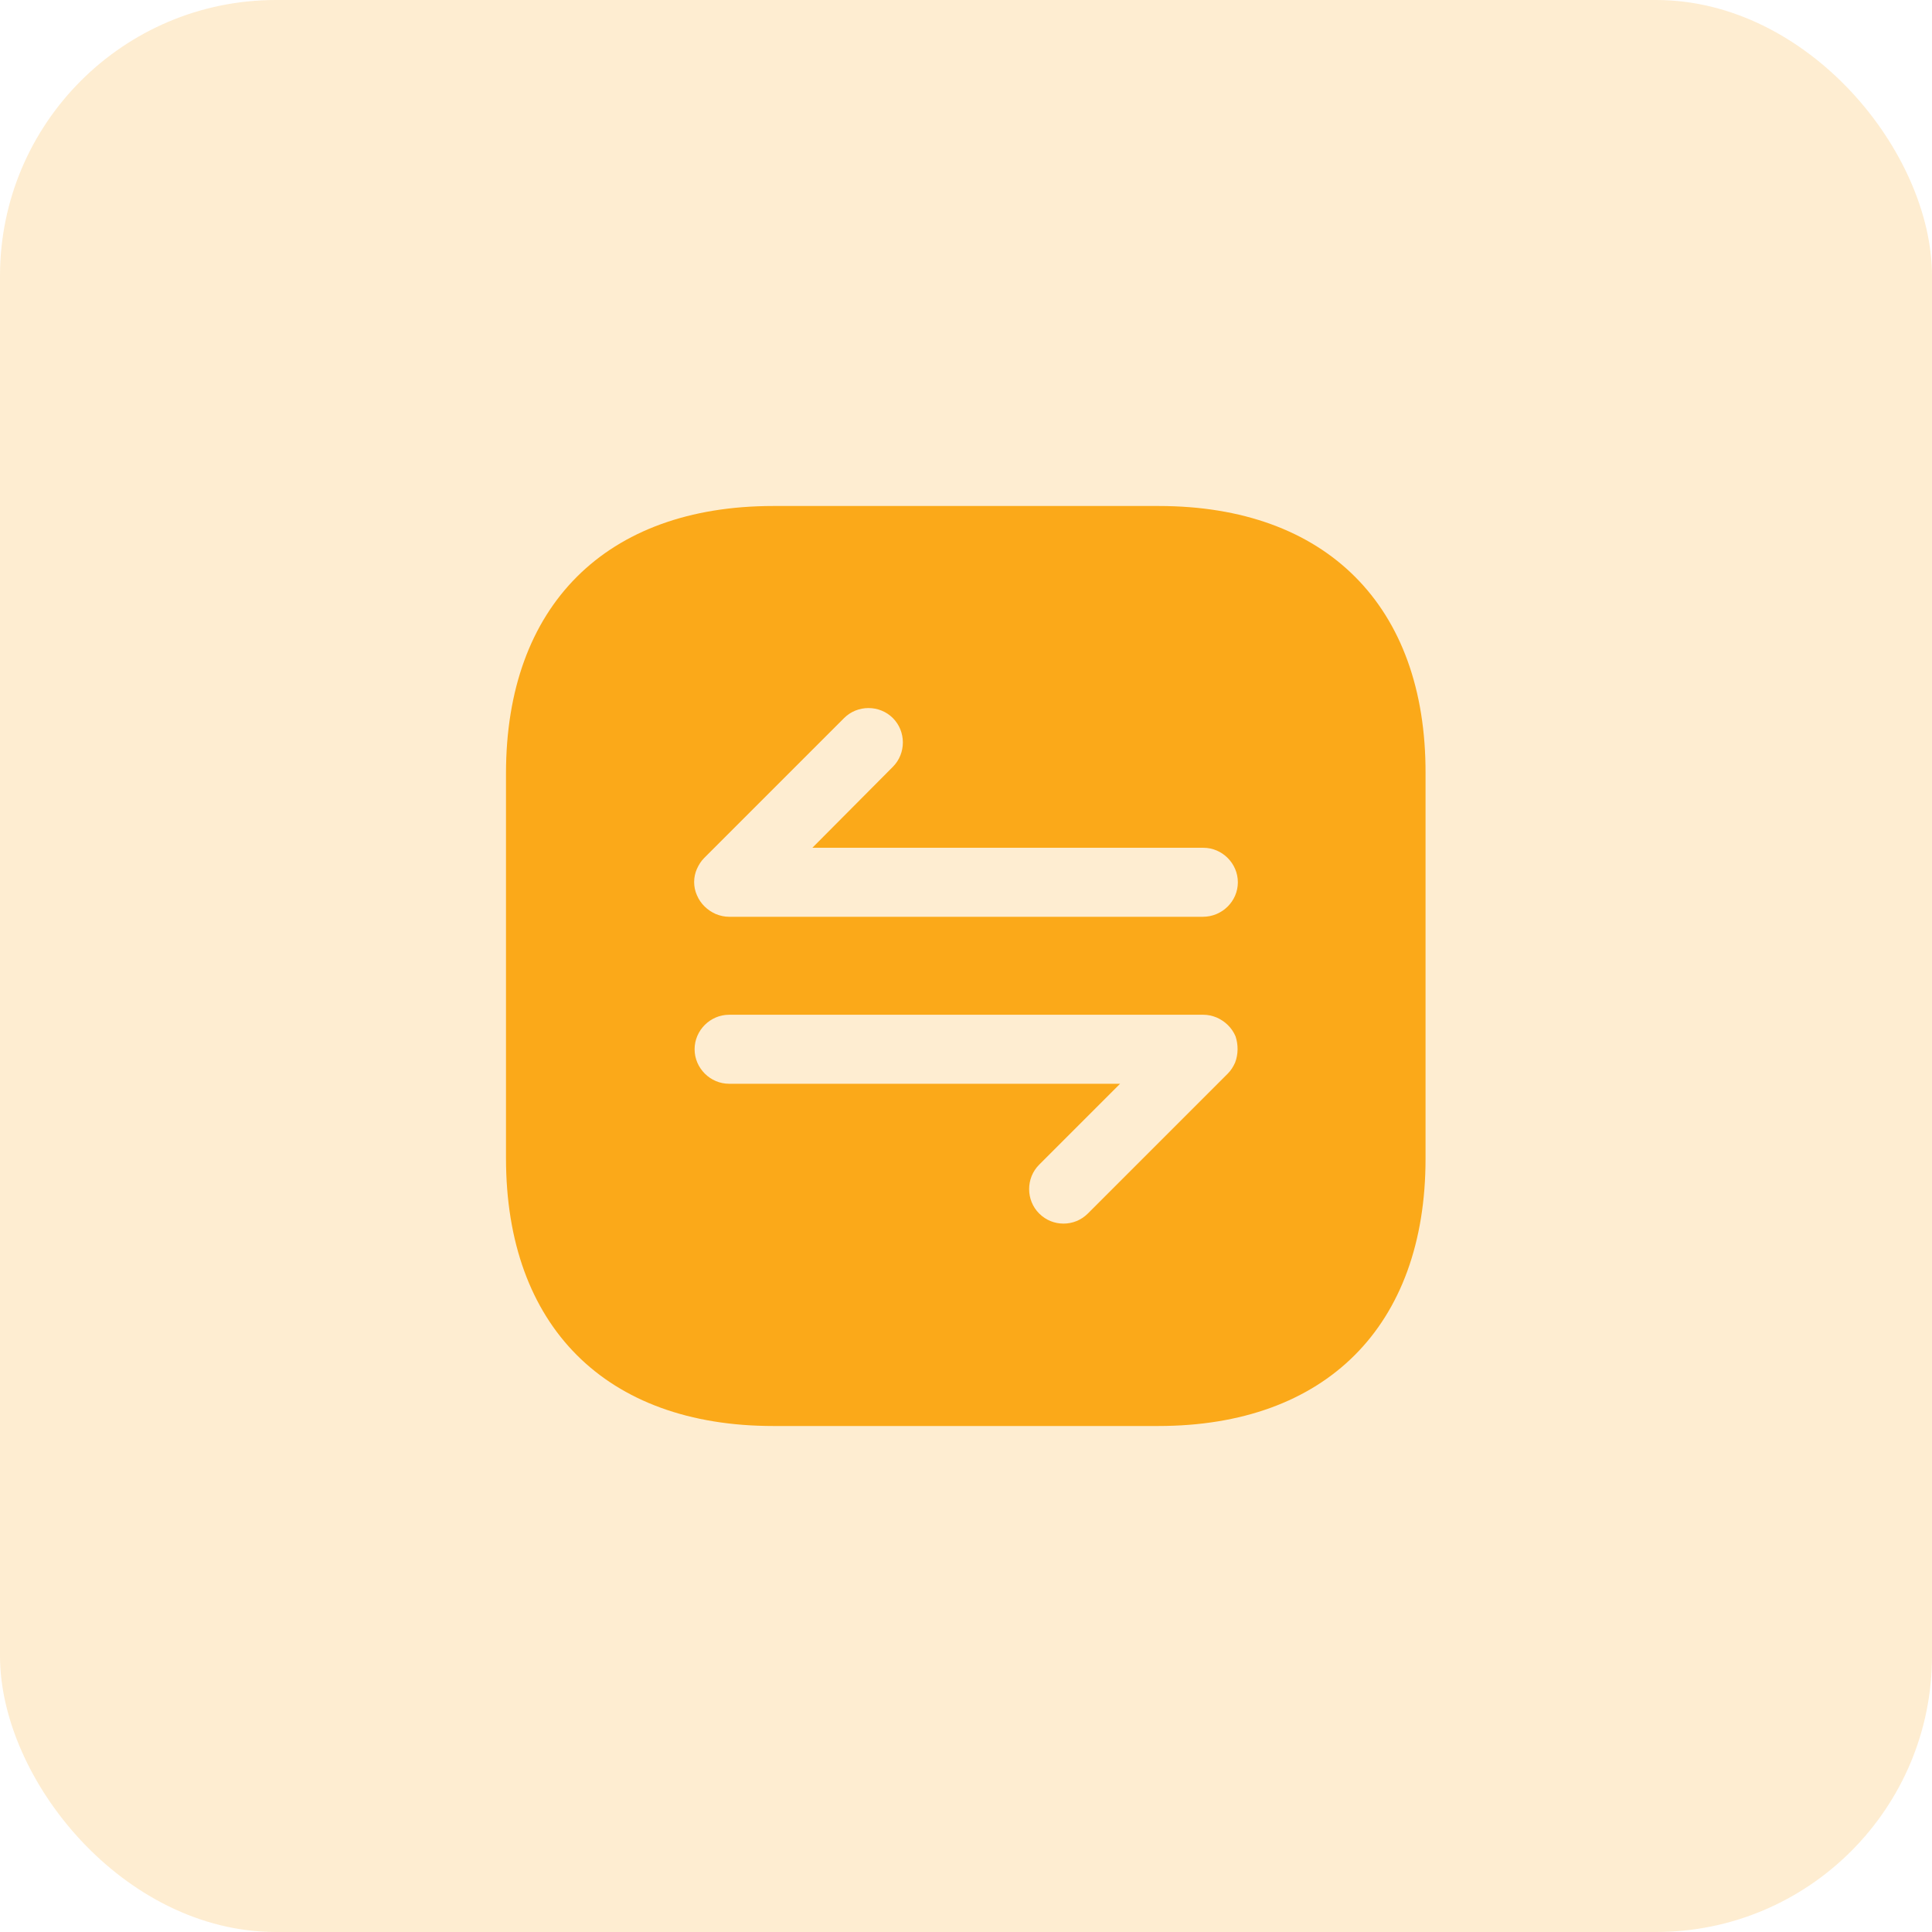 <svg width="42" height="42" viewBox="0 0 42 42" fill="none" xmlns="http://www.w3.org/2000/svg">
<rect width="42" height="42" rx="6" fill="#FBA919" fill-opacity="0.2"/>
<path d="M25.19 11H16.81C13.17 11 11 13.17 11 16.81V25.18C11 28.83 13.17 31 16.81 31H25.18C28.82 31 30.99 28.83 30.99 25.19V16.81C31 13.17 28.83 11 25.19 11ZM26.85 23.1C26.81 23.19 26.76 23.27 26.69 23.34L23.65 26.38C23.5 26.53 23.31 26.6 23.12 26.6C22.93 26.6 22.74 26.53 22.59 26.38C22.3 26.09 22.3 25.61 22.59 25.32L24.35 23.56H15.85C15.44 23.56 15.1 23.22 15.1 22.81C15.1 22.4 15.44 22.06 15.85 22.06H26.16C26.26 22.06 26.35 22.08 26.45 22.12C26.63 22.2 26.78 22.34 26.86 22.53C26.92 22.71 26.92 22.92 26.85 23.1ZM26.15 19.93H15.85C15.75 19.93 15.66 19.91 15.56 19.87C15.38 19.79 15.23 19.65 15.15 19.46C15.07 19.28 15.07 19.07 15.15 18.89C15.19 18.8 15.24 18.72 15.31 18.65L18.35 15.61C18.64 15.32 19.12 15.32 19.41 15.61C19.7 15.9 19.7 16.38 19.41 16.67L17.66 18.43H26.16C26.57 18.43 26.91 18.77 26.91 19.18C26.91 19.59 26.57 19.93 26.15 19.93Z" fill="#FBA919"/>
</svg>
